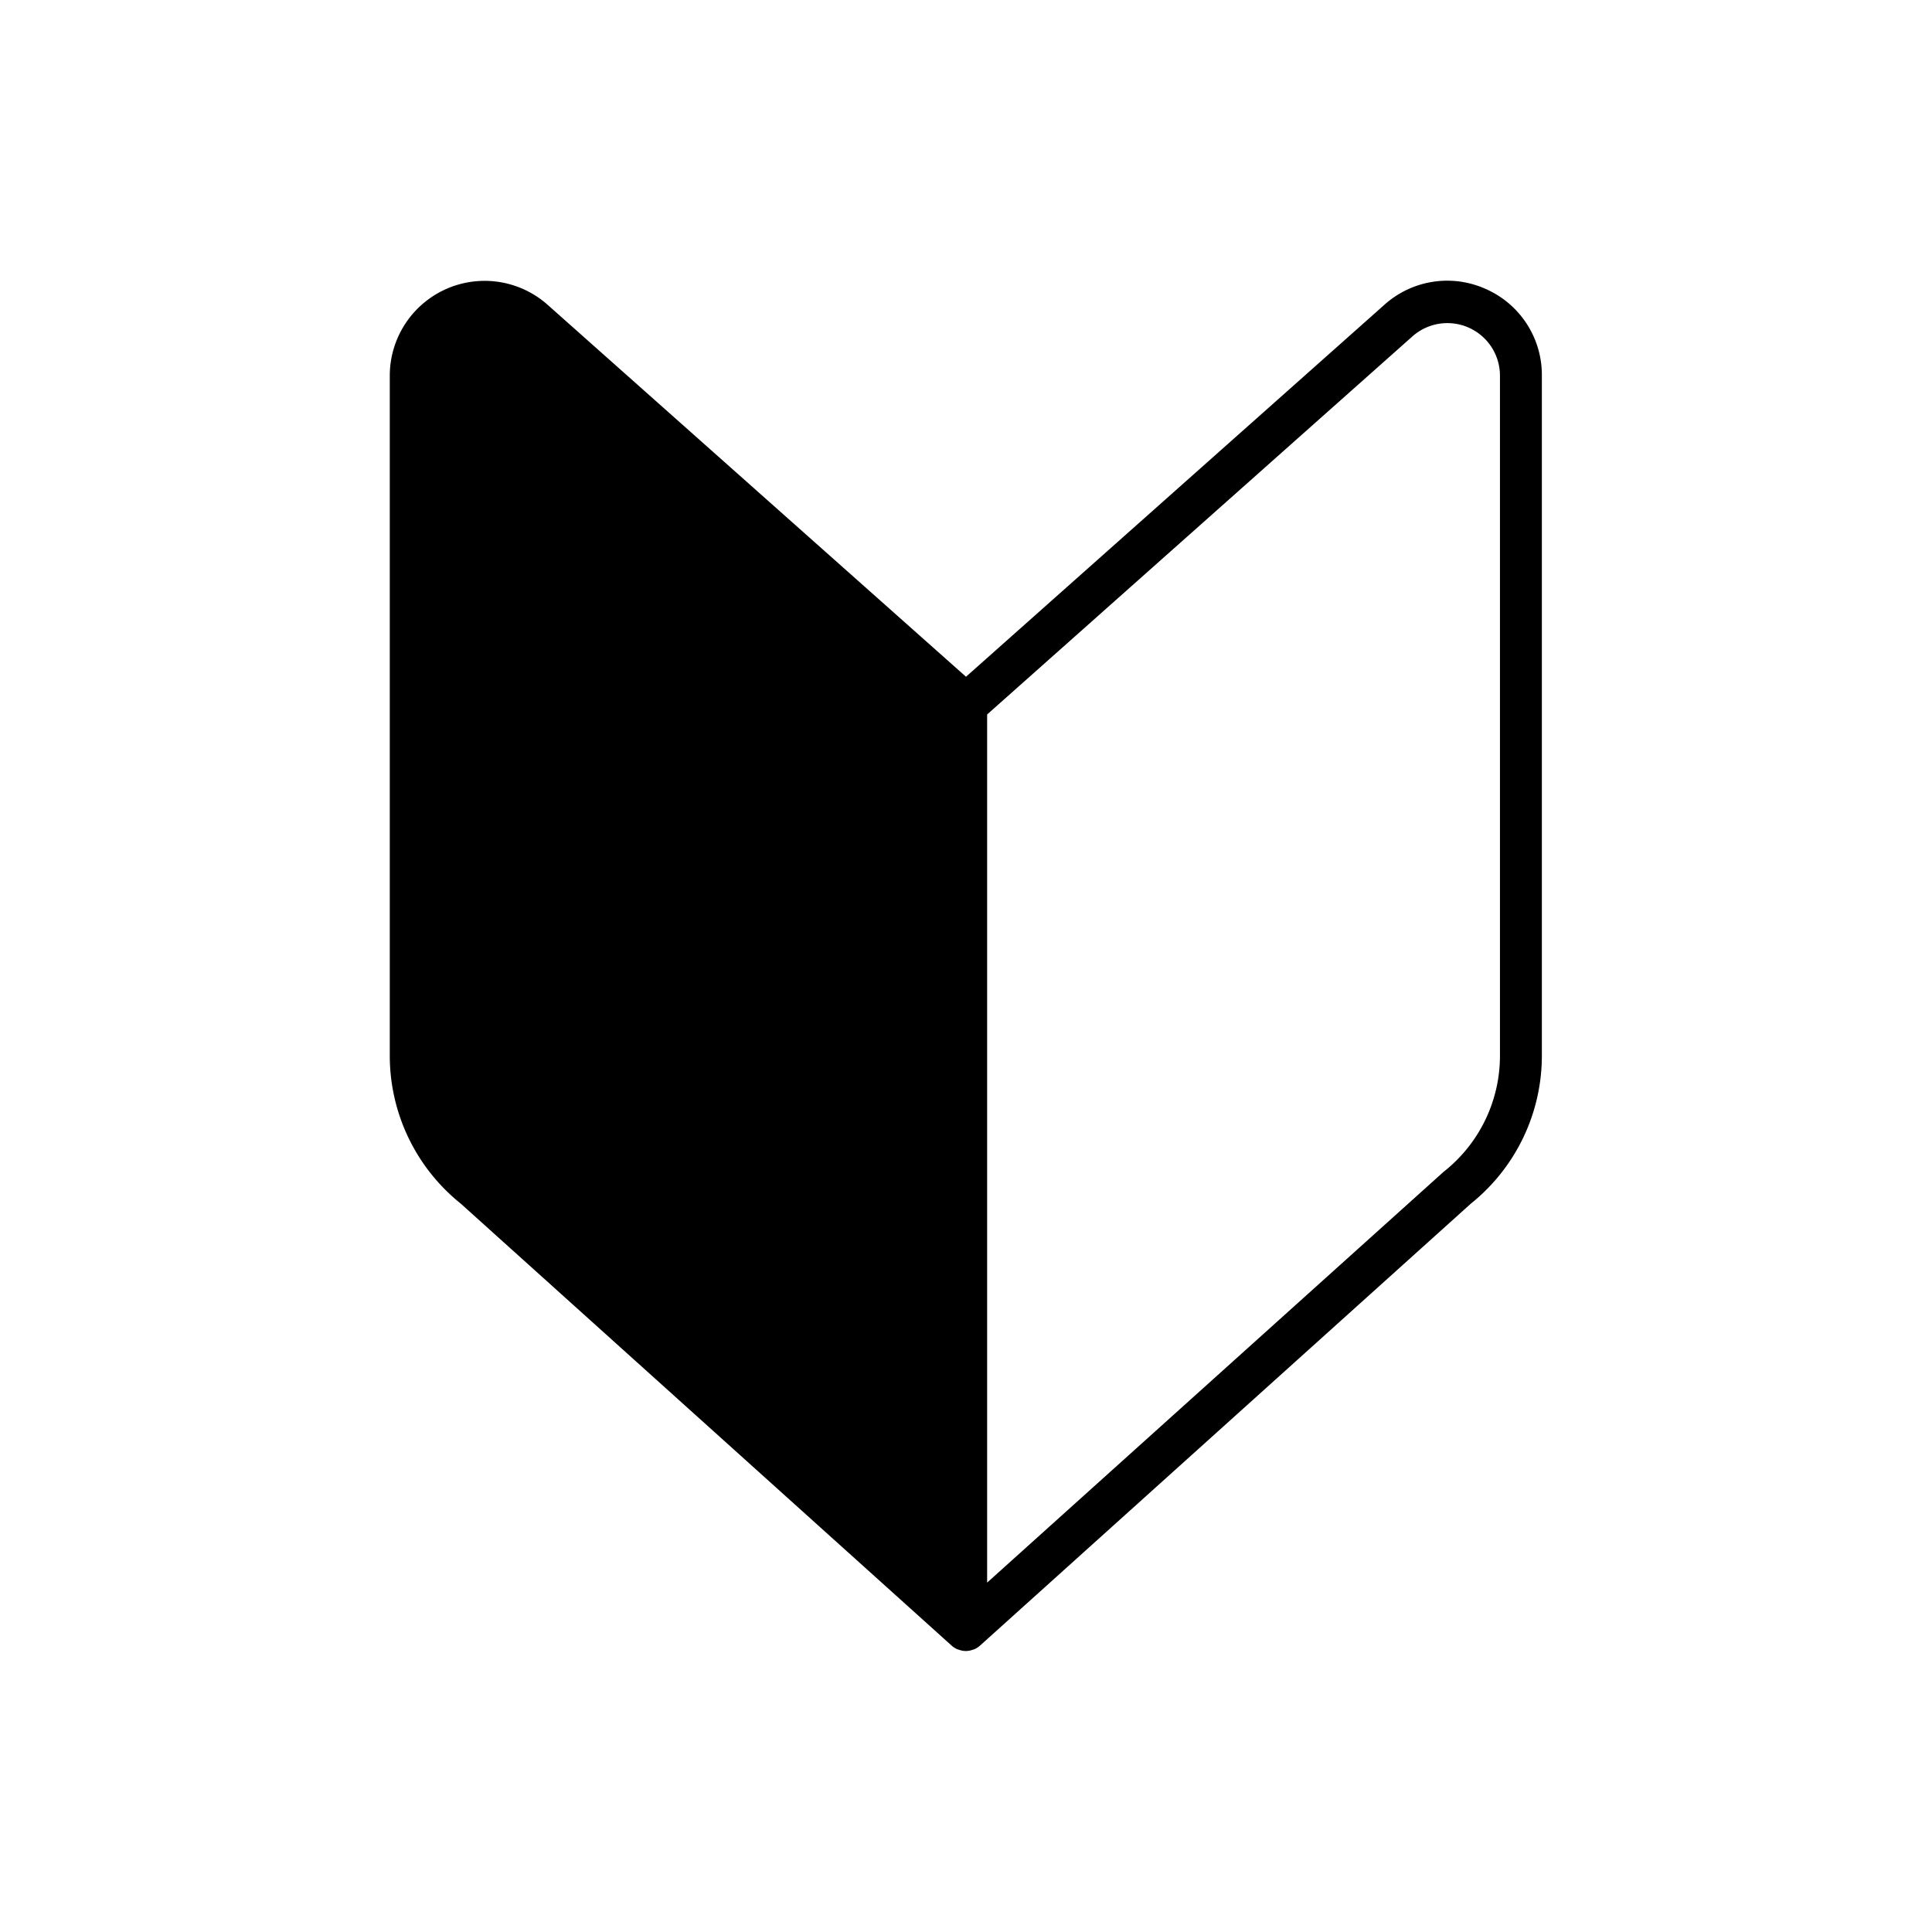 <svg xmlns="http://www.w3.org/2000/svg" viewBox="0 0 320 320"><path d="M246.17 47.9a15.56 15.56 0 0 0-16.88 2.59L160 112.09l-69.29-61.6a15.71 15.71 0 0 0-26.15 11.74v112.56a31.41 31.41 0 0 0 11.77 24.58l81.33 73.23a3.27 3.27 0 0 0 .48.35l.13.07a2.69 2.69 0 0 0 .29.16h.08a2.64 2.64 0 0 0 .45.15l.21.06a3.71 3.71 0 0 0 .67.07 3.71 3.71 0 0 0 .67-.07l.21-.06a2.64 2.64 0 0 0 .45-.15h.08a2.69 2.69 0 0 0 .29-.16l.13-.07a3.27 3.27 0 0 0 .48-.35l81.33-73.23a31.41 31.41 0 0 0 11.77-24.58V62.23a15.55 15.55 0 0 0-9.21-14.33Zm2.27 126.89a24.45 24.45 0 0 1-9.22 19.21l-.16.13-75.56 68V118.34l70.44-62.62a8.71 8.71 0 0 1 14.5 6.51Z" data-name="ご利用の前に"/></svg>